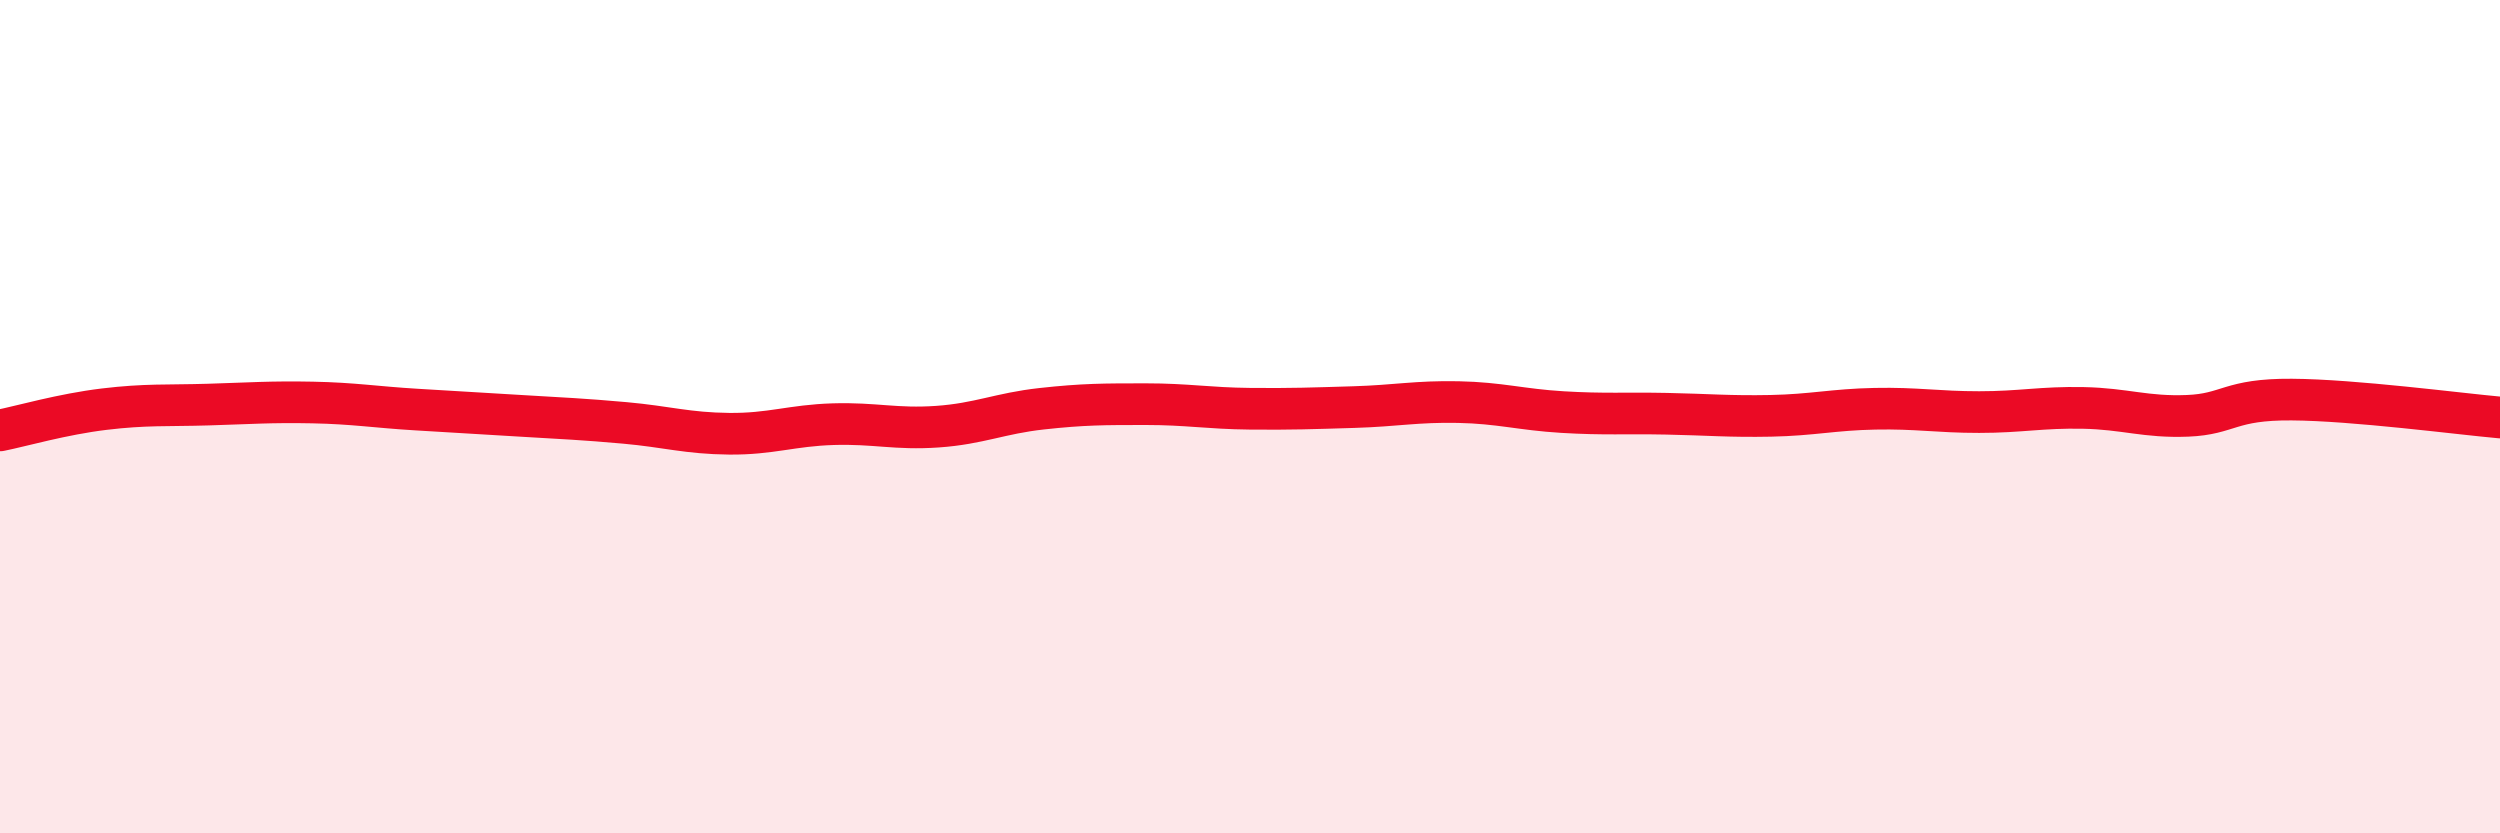 
    <svg width="60" height="20" viewBox="0 0 60 20" xmlns="http://www.w3.org/2000/svg">
      <path
        d="M 0,10.33 C 0.5,10.23 1.5,9.94 2.5,9.82 C 3.5,9.7 4,9.74 5,9.71 C 6,9.68 6.5,9.64 7.5,9.66 C 8.5,9.68 9,9.77 10,9.83 C 11,9.89 11.5,9.92 12.5,9.98 C 13.5,10.04 14,10.06 15,10.15 C 16,10.24 16.5,10.4 17.5,10.41 C 18.5,10.42 19,10.21 20,10.18 C 21,10.15 21.5,10.31 22.5,10.24 C 23.5,10.17 24,9.92 25,9.81 C 26,9.7 26.5,9.7 27.5,9.7 C 28.5,9.7 29,9.8 30,9.81 C 31,9.82 31.5,9.8 32.5,9.77 C 33.5,9.74 34,9.63 35,9.65 C 36,9.67 36.5,9.83 37.5,9.89 C 38.5,9.95 39,9.91 40,9.93 C 41,9.95 41.5,10 42.5,9.98 C 43.5,9.96 44,9.83 45,9.81 C 46,9.79 46.5,9.89 47.5,9.89 C 48.5,9.89 49,9.77 50,9.79 C 51,9.81 51.5,10.02 52.5,9.98 C 53.5,9.94 53.5,9.58 55,9.59 C 56.5,9.6 59,9.93 60,10.02L60 20L0 20Z"
        fill="#EB0A25"
        opacity="0.1"
        stroke-linecap="round"
        stroke-linejoin="round"
      />
      <path
        d="M 0,10.33 C 0.5,10.23 1.5,9.94 2.5,9.82 C 3.5,9.7 4,9.74 5,9.71 C 6,9.68 6.5,9.64 7.5,9.66 C 8.5,9.68 9,9.77 10,9.83 C 11,9.89 11.5,9.92 12.5,9.98 C 13.5,10.04 14,10.06 15,10.15 C 16,10.24 16.5,10.4 17.5,10.41 C 18.5,10.42 19,10.21 20,10.18 C 21,10.15 21.5,10.31 22.5,10.24 C 23.5,10.17 24,9.92 25,9.81 C 26,9.7 26.5,9.7 27.5,9.7 C 28.5,9.7 29,9.8 30,9.81 C 31,9.82 31.5,9.8 32.5,9.77 C 33.5,9.74 34,9.63 35,9.65 C 36,9.67 36.5,9.83 37.5,9.89 C 38.5,9.95 39,9.91 40,9.93 C 41,9.95 41.5,10 42.5,9.98 C 43.5,9.96 44,9.83 45,9.81 C 46,9.79 46.5,9.89 47.5,9.89 C 48.5,9.89 49,9.77 50,9.79 C 51,9.81 51.5,10.02 52.5,9.98 C 53.5,9.94 53.5,9.58 55,9.59 C 56.5,9.6 59,9.93 60,10.02"
        stroke="#EB0A25"
        stroke-width="1"
        fill="none"
        stroke-linecap="round"
        stroke-linejoin="round"
      />
    </svg>
  